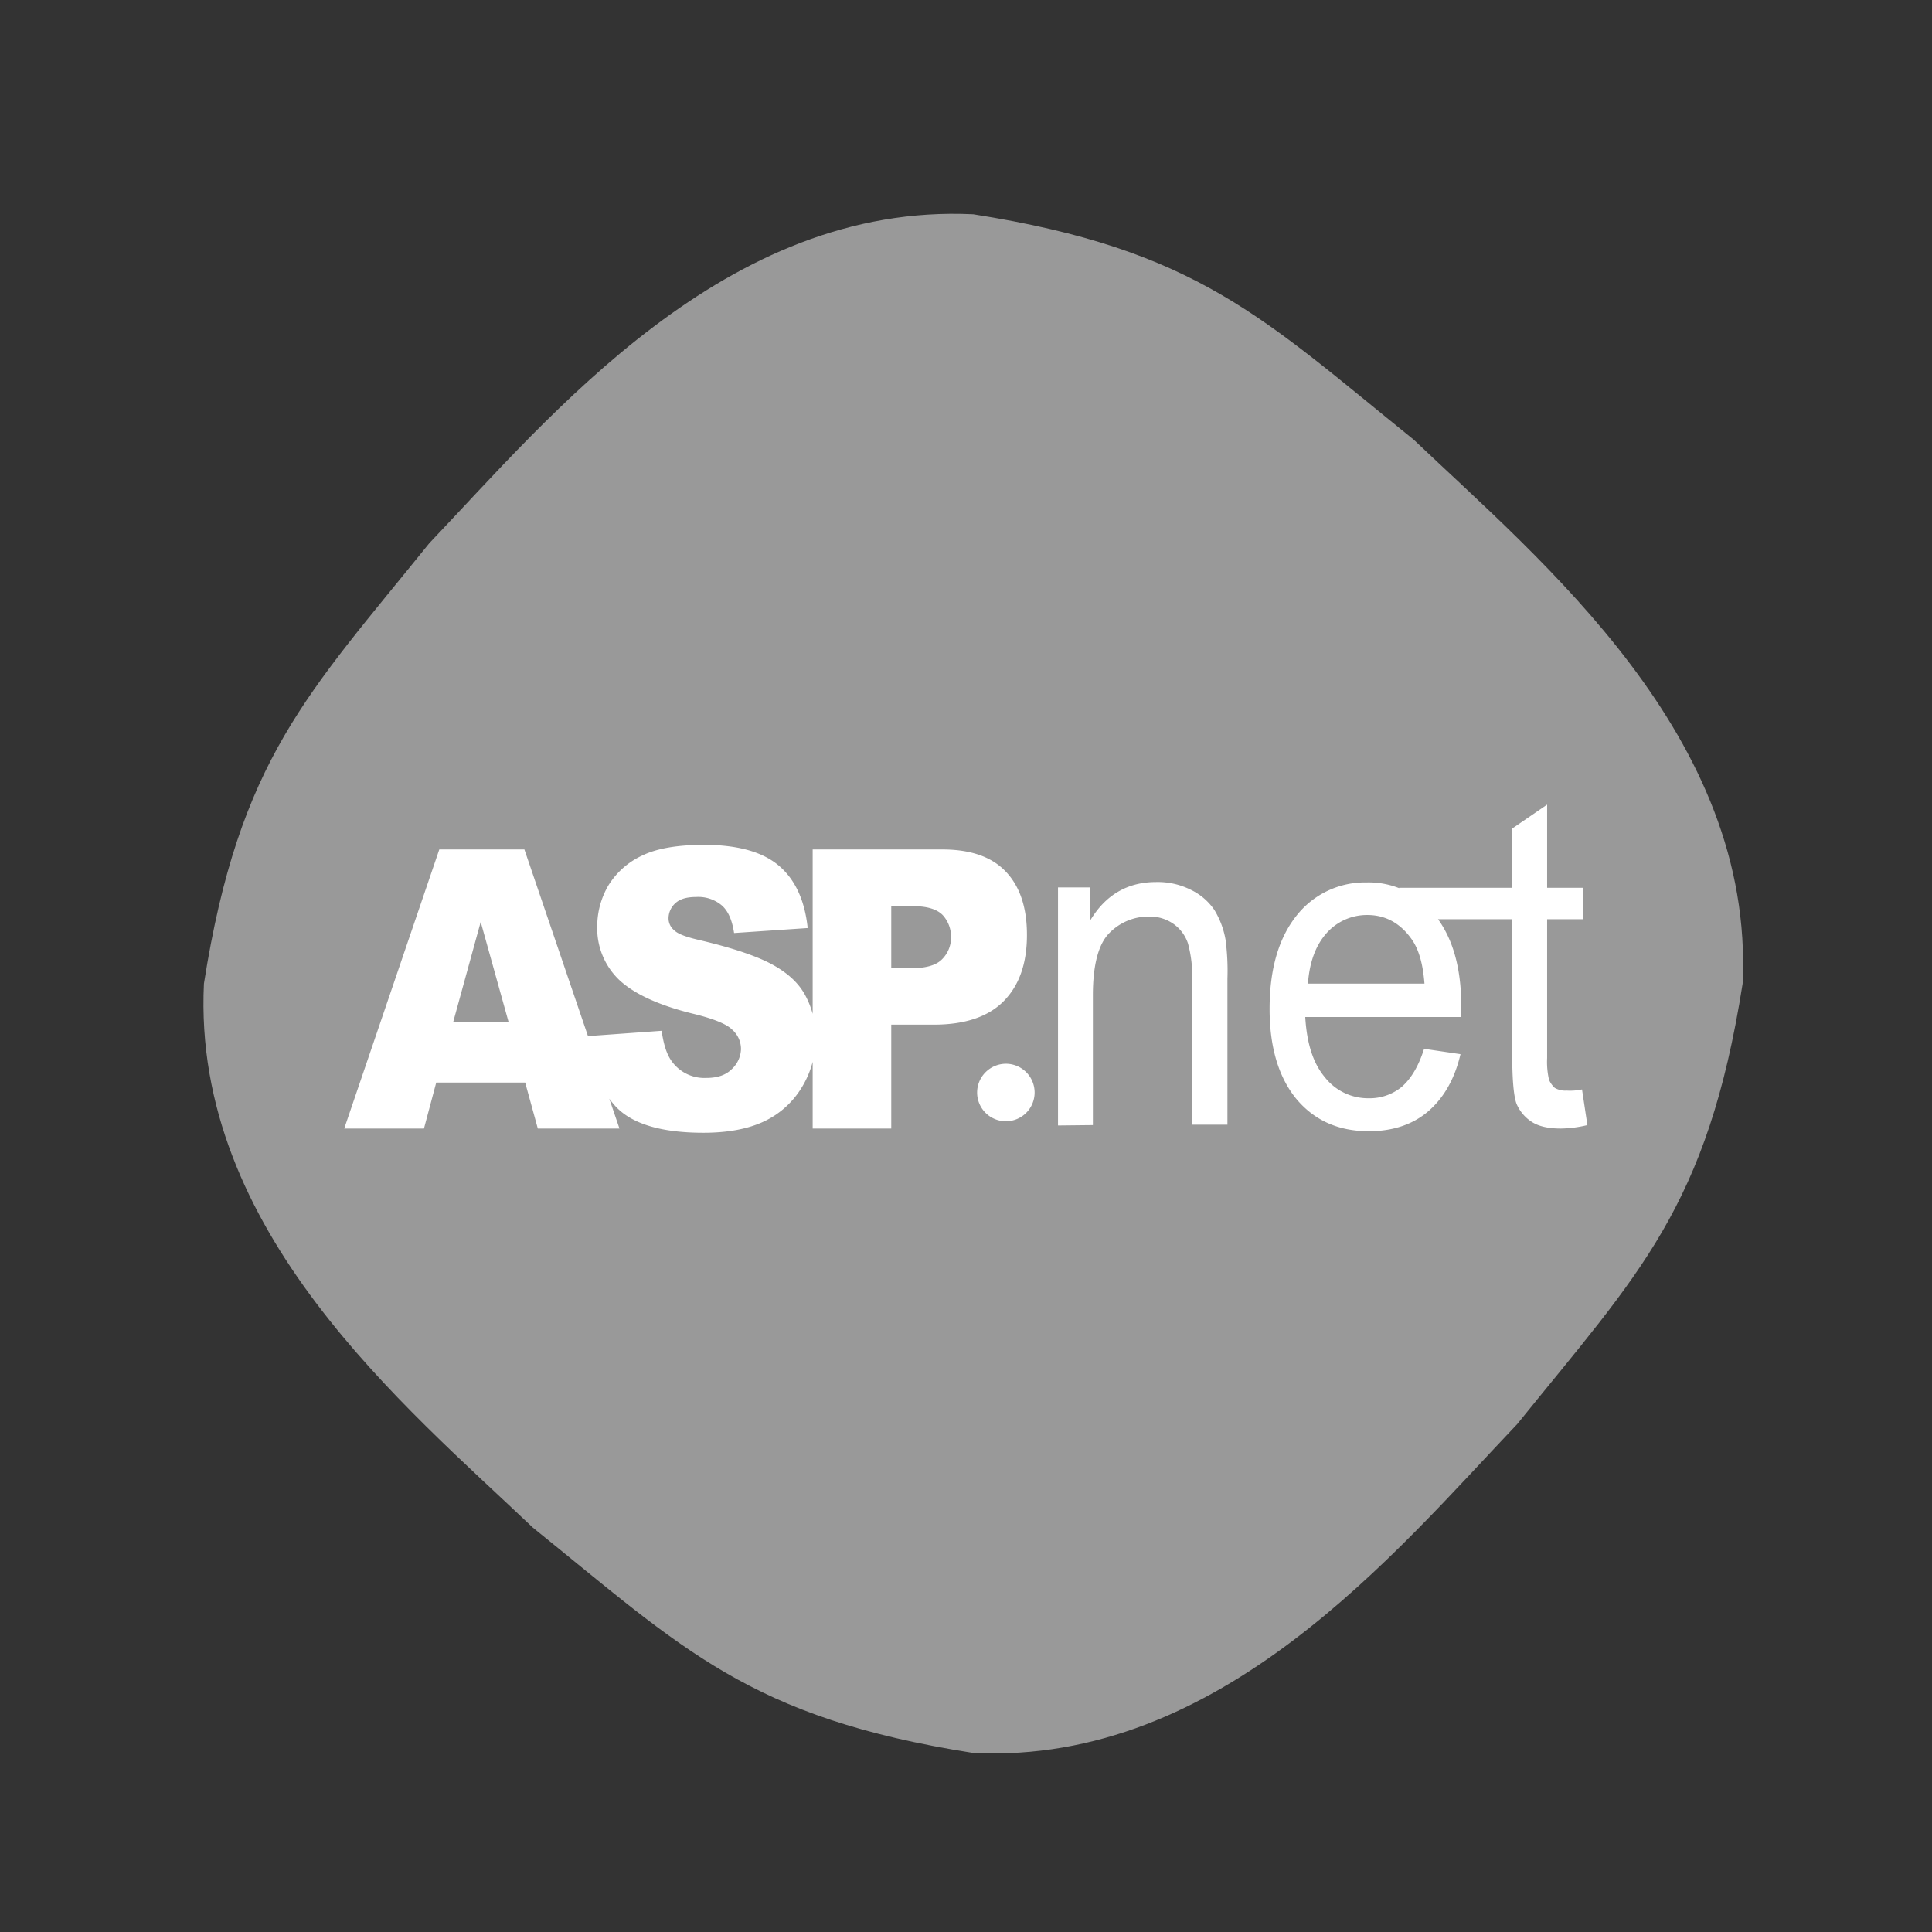 <svg id="Layer_1" data-name="Layer 1" xmlns="http://www.w3.org/2000/svg" viewBox="0 0 504 504"><rect x="0" y="0" width="504" height="504" fill="#333333" stroke="none"/><defs><style>.cls-1{fill:#999;}.cls-2{fill:#fff;}</style></defs><title>asp.netArtboard 1</title><path class="cls-1" d="M454.6,256.6c-9.2,58.5-27.1,75.6-58.8,114.9-31.7,33.3-77.3,88.9-141.9,85.8-58.5-9.2-75.6-27.1-114.9-58.8-33.3-31.7-88.9-77.3-85.8-141.9C62.4,198.1,80.3,181,112,141.7c31.7-33.3,77.3-88.9,141.9-85.8,58.5,9.2,75.6,27.1,114.9,58.8C402.1,146.4,457.7,192,454.6,256.6Z"/><path class="cls-2" d="M137,282.4H113.8l-3.2,12H89.8l24.8-72.8h22.2l24.8,72.8H140.3l-3.3-12Zm-4.3-15.7-7.3-26.2-7.2,26.2Zm20.5,3.6,19.4-1.4c.5,3.5,1.3,6.1,2.6,7.9a10.48,10.48,0,0,0,9,4.4c2.9,0,5.1-.7,6.7-2.3a7.43,7.43,0,0,0,2.4-5.2,6.72,6.72,0,0,0-2.3-5.1c-1.5-1.5-5-2.9-10.4-4.2-8.9-2.2-15.3-5.2-19.1-8.8a18.62,18.62,0,0,1-5.7-14,21.13,21.13,0,0,1,2.9-10.6,20.39,20.39,0,0,1,8.8-7.8c3.9-1.9,9.3-2.8,16.2-2.8,8.4,0,14.9,1.7,19.2,5.2s7,8.9,7.8,16.5l-19.2,1.3c-.5-3.3-1.5-5.7-3.2-7.2a9.51,9.51,0,0,0-6.7-2.2c-2.4,0-4.2.5-5.4,1.6a5.33,5.33,0,0,0-1.8,4,4,4,0,0,0,1.5,3.1c1,1,3.3,1.8,6.8,2.6,8.9,2.1,15.2,4.3,19.1,6.5s6.7,4.8,8.4,8.1a22.69,22.69,0,0,1,2.6,10.8,24.64,24.64,0,0,1-3.6,12.9,22.82,22.82,0,0,1-9.8,8.9q-6.3,3-15.9,3c-11.2,0-19-2.4-23.2-7.2-4-4.6-6.5-10.6-7.1-18ZM212,221.6h33.8c7.4,0,12.9,1.9,16.6,5.8s5.5,9.4,5.5,16.5c0,7.4-2,13.1-6,17.2s-10.1,6.2-18.3,6.2H232.5v27.1H212V221.6Zm20.4,31h5c3.9,0,6.7-.7,8.3-2.3a8,8,0,0,0,2.4-5.7,8.45,8.45,0,0,0-2.1-5.8c-1.4-1.5-3.9-2.4-7.7-2.4h-5.8v16.2Z"/><path class="cls-2" d="M276,293.6V231.5h8.3v8.8c4-6.8,9.8-10.2,17.3-10.2a19.2,19.2,0,0,1,9,2,15.51,15.51,0,0,1,6.2,5.3,22.05,22.05,0,0,1,2.9,7.7,61.44,61.44,0,0,1,.5,10.2v38.1H311V255.7a32.21,32.21,0,0,0-1.1-9.6,10.17,10.17,0,0,0-3.8-5.1,10.84,10.84,0,0,0-6.5-1.9,14.31,14.31,0,0,0-10.2,4.3c-2.8,2.8-4.3,8.2-4.3,16.2v33.9l-9.1.1Zm95.5-20L381,275c-1.5,6.4-4.3,11.3-8.3,14.8s-9.3,5.3-15.6,5.3q-11.85,0-18.9-8.4c-4.6-5.6-7-13.4-7-23.5,0-10.5,2.4-18.5,7-24.3a22.74,22.74,0,0,1,18.3-8.7,21.75,21.75,0,0,1,17.8,8.5c4.6,5.7,6.9,13.6,6.9,23.8,0,.6,0,1.5-.1,2.8H340.5c.4,6.8,2,12,5.1,15.7a14.3,14.3,0,0,0,11.4,5.5,13.14,13.14,0,0,0,8.7-3c2.5-2.2,4.4-5.5,5.8-9.9Zm-30.3-17h30.4c-.4-5.2-1.5-9.1-3.5-11.8-2.9-4-6.7-6.1-11.4-6.1a14.08,14.08,0,0,0-10.7,4.8c-2.9,3.3-4.4,7.7-4.8,13.1Zm71.5,27.6,1.4,9.3a31.13,31.13,0,0,1-6.9.9c-3.4,0-5.9-.6-7.7-1.8a10.45,10.45,0,0,1-3.9-4.7c-.7-1.9-1.1-6.1-1.1-12.4V239.8H365v-8.2h29.4V216.2l9.2-6.3v21.7h9.3v8.2h-9.3V276a20.54,20.54,0,0,0,.5,5.7,6.23,6.23,0,0,0,1.5,2.1,5.48,5.48,0,0,0,3.1.7,15,15,0,0,0,4-.3Z"/><path class="cls-2" d="M262.3,277.5a7.5,7.5,0,1,1-7.4,7.5,7.53,7.53,0,0,1,7.4-7.5Z"/></svg>